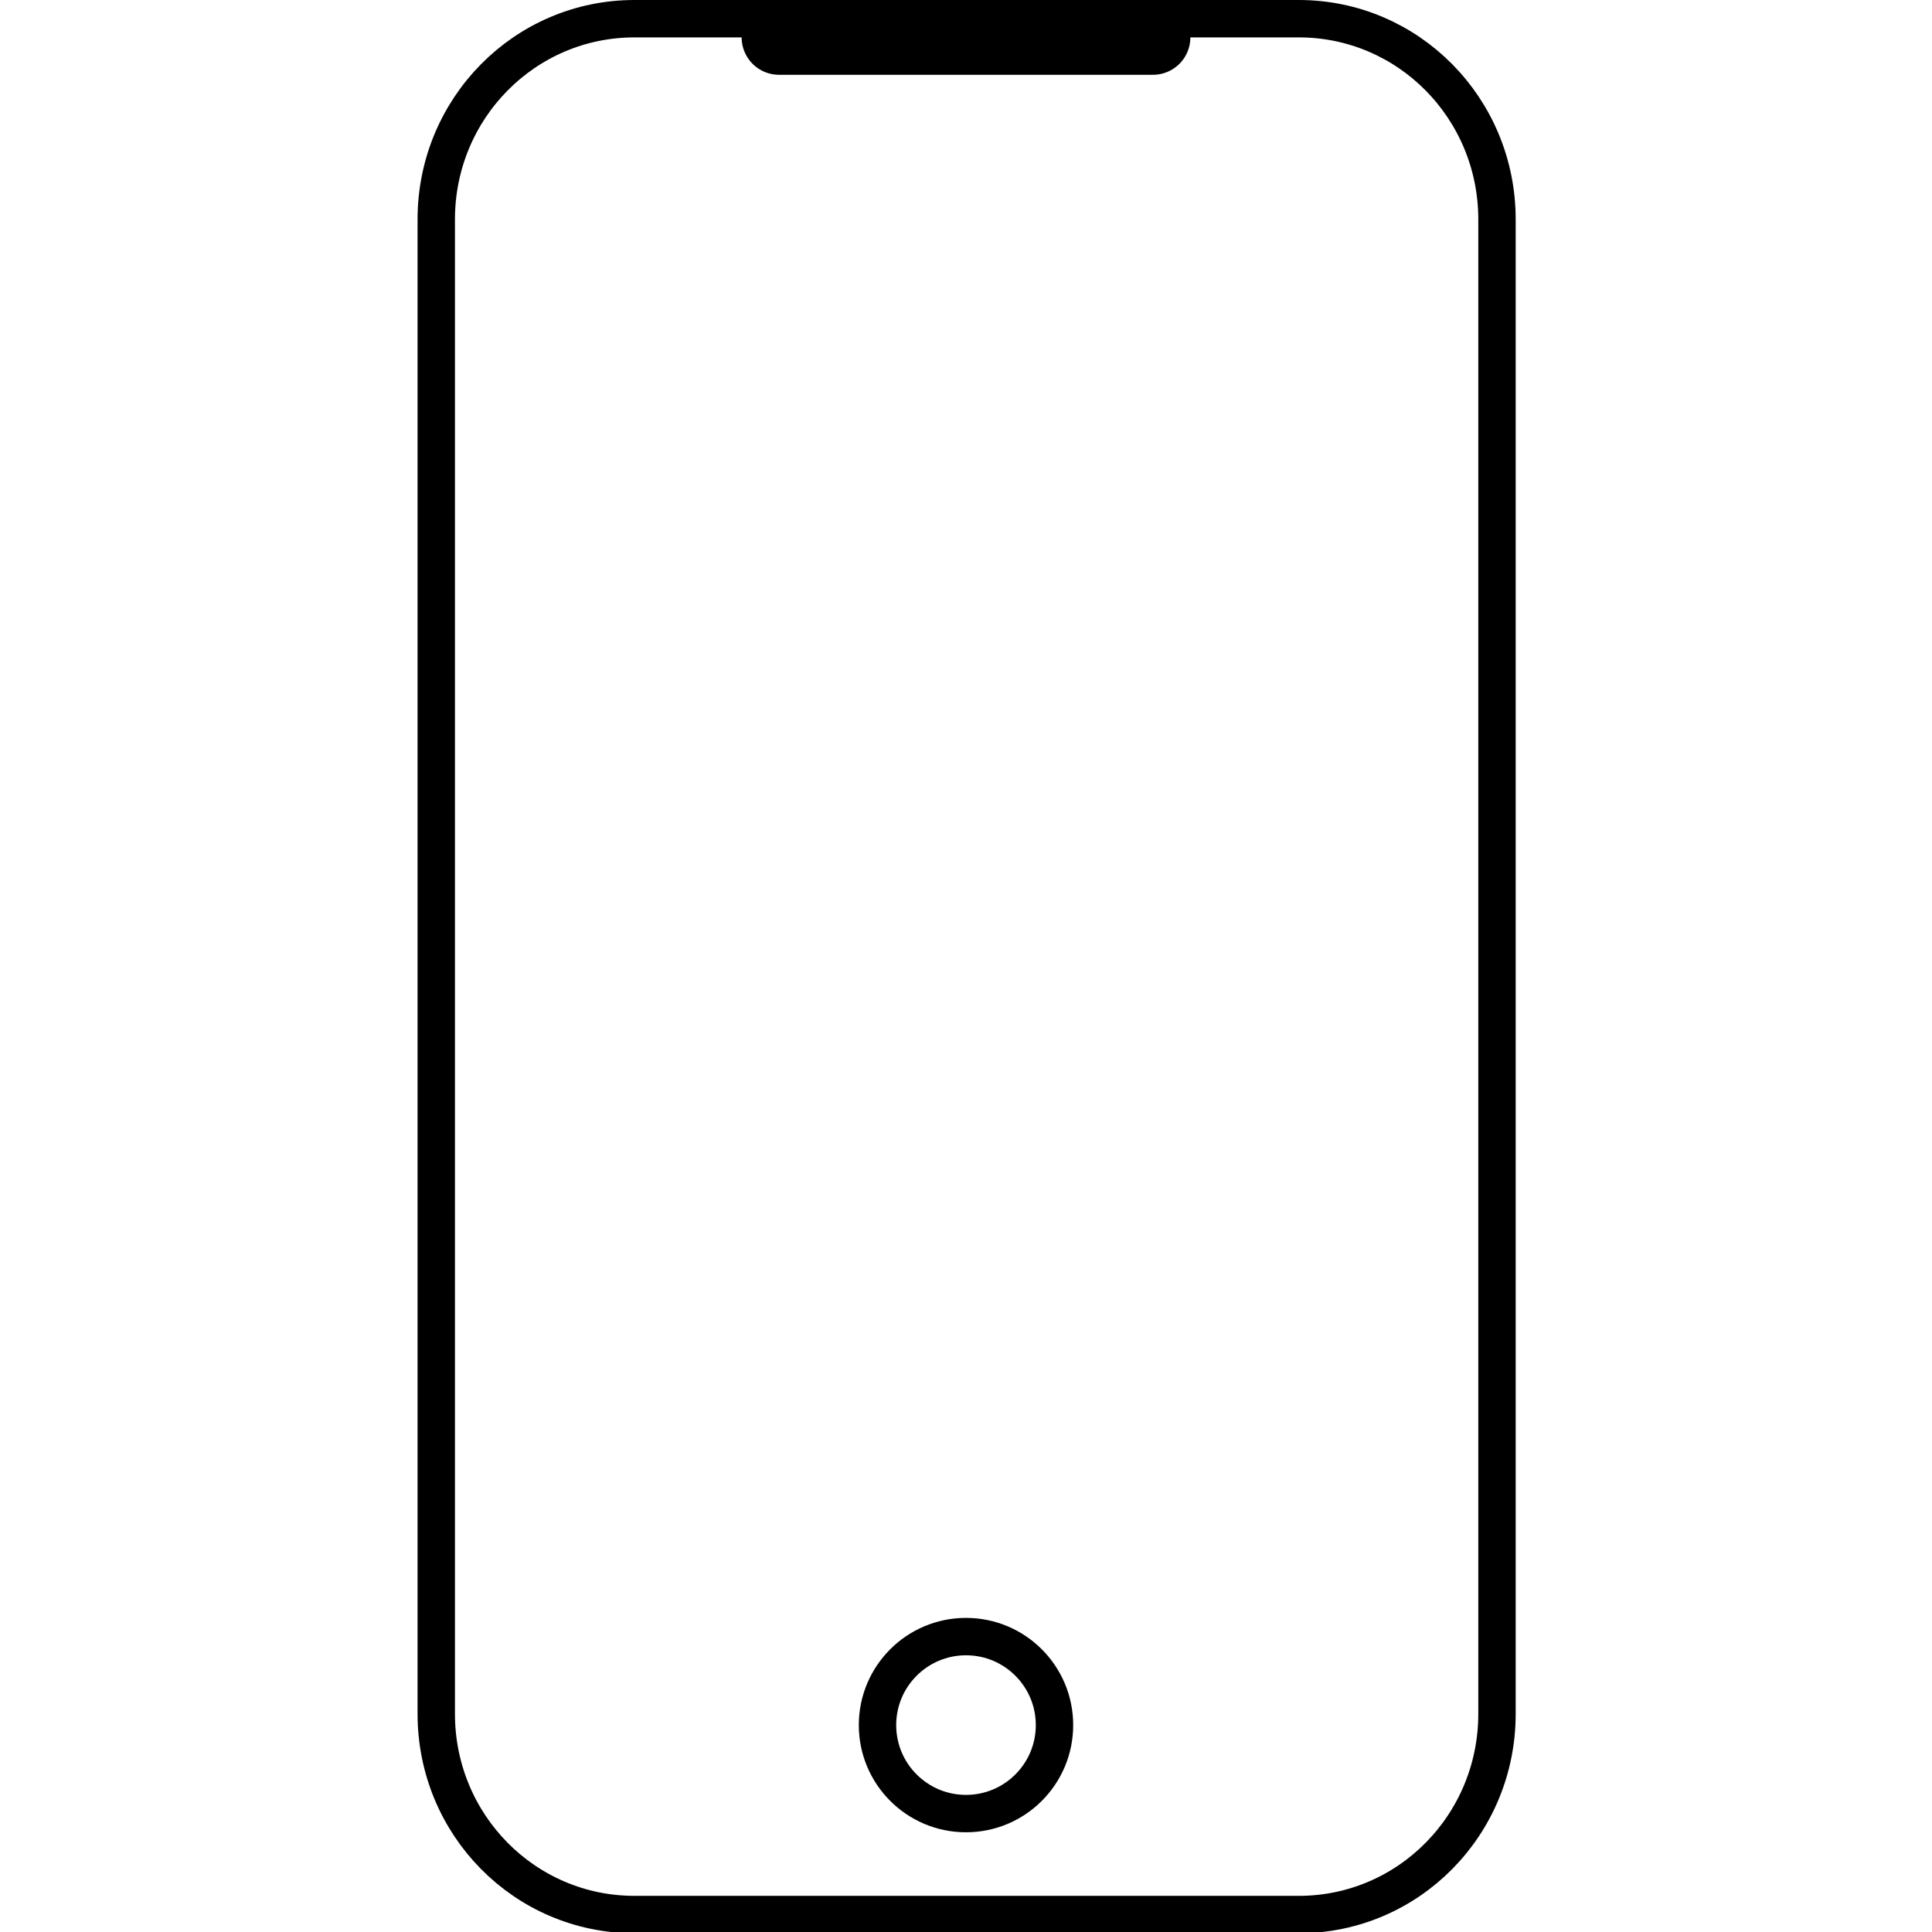 <?xml version="1.0" encoding="utf-8"?>
<!-- Generator: Adobe Illustrator 27.7.0, SVG Export Plug-In . SVG Version: 6.00 Build 0)  -->
<svg version="1.1" id="Layer_2_00000134942289846307575180000012479812504225010075_"
	 xmlns="http://www.w3.org/2000/svg" xmlns:xlink="http://www.w3.org/1999/xlink" x="0px" y="0px" viewBox="0 0 155 155"
	 style="enable-background:new 0 0 155 155;" xml:space="preserve">
<style type="text/css">
	.st0{fill:none;stroke:#000000;stroke-width:3;stroke-linecap:round;stroke-miterlimit:10;}
	.st1{fill:none;stroke:#000000;stroke-width:6;stroke-linecap:round;stroke-miterlimit:10;}
</style>
<path class="st0" d="M50.9,1.5h53.3c8.8,0,15.9,7.2,15.9,16.1v119.9c0,8.9-7.1,16.1-15.9,16.1H50.9c-8.8,0-15.9-7.2-15.9-16.1V17.6
	C35,8.7,42.1,1.5,50.9,1.5z"/>
<line class="st1" x1="62.5" y1="3" x2="92.5" y2="3"/>
<circle class="st0" cx="77.5" cy="138.4" r="7.1"/>
</svg>
